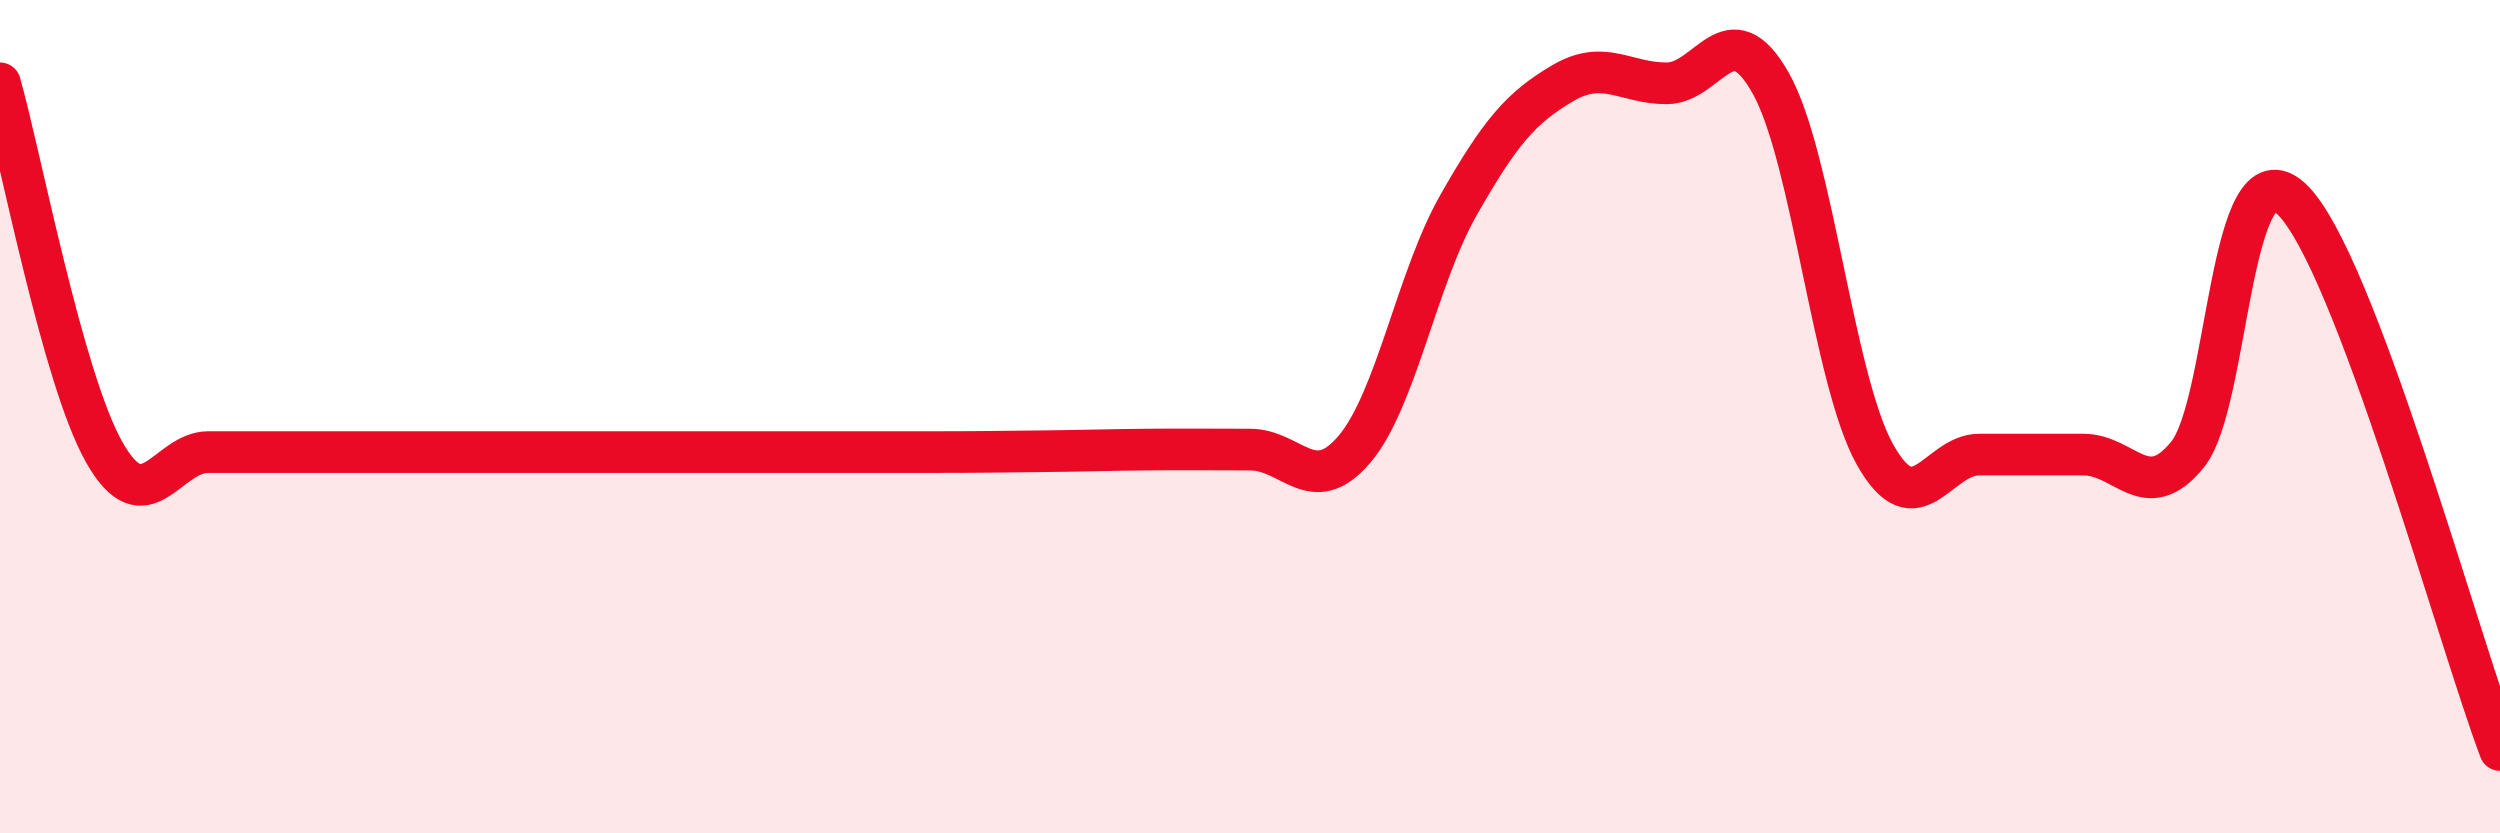 
    <svg width="60" height="20" viewBox="0 0 60 20" xmlns="http://www.w3.org/2000/svg">
      <path
        d="M 0,2 C 0.5,3.77 1.5,9.08 2.5,10.85 C 3.5,12.62 4,10.85 5,10.85 C 6,10.85 6.5,10.85 7.5,10.85 C 8.5,10.85 9,10.85 10,10.85 C 11,10.85 11.5,10.85 12.5,10.85 C 13.5,10.85 14,10.85 15,10.85 C 16,10.85 16.5,10.85 17.5,10.85 C 18.5,10.85 19,10.85 20,10.85 C 21,10.85 21.5,10.85 22.5,10.85 C 23.5,10.85 24,10.84 25,10.83 C 26,10.82 26.5,10.8 27.5,10.79 C 28.5,10.78 29,10.79 30,10.79 C 31,10.79 31.5,11.96 32.5,10.79 C 33.5,9.62 34,6.69 35,4.93 C 36,3.17 36.5,2.59 37.5,2 C 38.5,1.41 39,2 40,2 C 41,2 41.5,0.22 42.5,2 C 43.5,3.78 44,9.13 45,10.91 C 46,12.69 46.5,10.91 47.5,10.91 C 48.5,10.91 49,10.91 50,10.91 C 51,10.91 51.5,12.14 52.5,10.91 C 53.5,9.68 53.5,3.36 55,4.78 C 56.5,6.2 59,15.36 60,18L60 20L0 20Z"
        fill="#EB0A25"
        opacity="0.1"
        stroke-linecap="round"
        stroke-linejoin="round"
      />
      <path
        d="M 0,2 C 0.5,3.77 1.5,9.08 2.5,10.85 C 3.5,12.62 4,10.85 5,10.85 C 6,10.85 6.5,10.85 7.5,10.85 C 8.5,10.85 9,10.85 10,10.85 C 11,10.85 11.5,10.85 12.5,10.85 C 13.5,10.85 14,10.85 15,10.85 C 16,10.85 16.5,10.85 17.5,10.85 C 18.5,10.85 19,10.85 20,10.85 C 21,10.85 21.5,10.85 22.5,10.85 C 23.5,10.85 24,10.84 25,10.83 C 26,10.82 26.5,10.8 27.5,10.79 C 28.5,10.78 29,10.79 30,10.79 C 31,10.79 31.5,11.96 32.5,10.79 C 33.5,9.62 34,6.69 35,4.93 C 36,3.17 36.5,2.59 37.5,2 C 38.5,1.41 39,2 40,2 C 41,2 41.5,0.22 42.5,2 C 43.5,3.78 44,9.13 45,10.91 C 46,12.69 46.5,10.91 47.5,10.91 C 48.5,10.91 49,10.91 50,10.91 C 51,10.91 51.5,12.14 52.5,10.91 C 53.5,9.68 53.5,3.36 55,4.78 C 56.5,6.2 59,15.36 60,18"
        stroke="#EB0A25"
        stroke-width="1"
        fill="none"
        stroke-linecap="round"
        stroke-linejoin="round"
      />
    </svg>
  